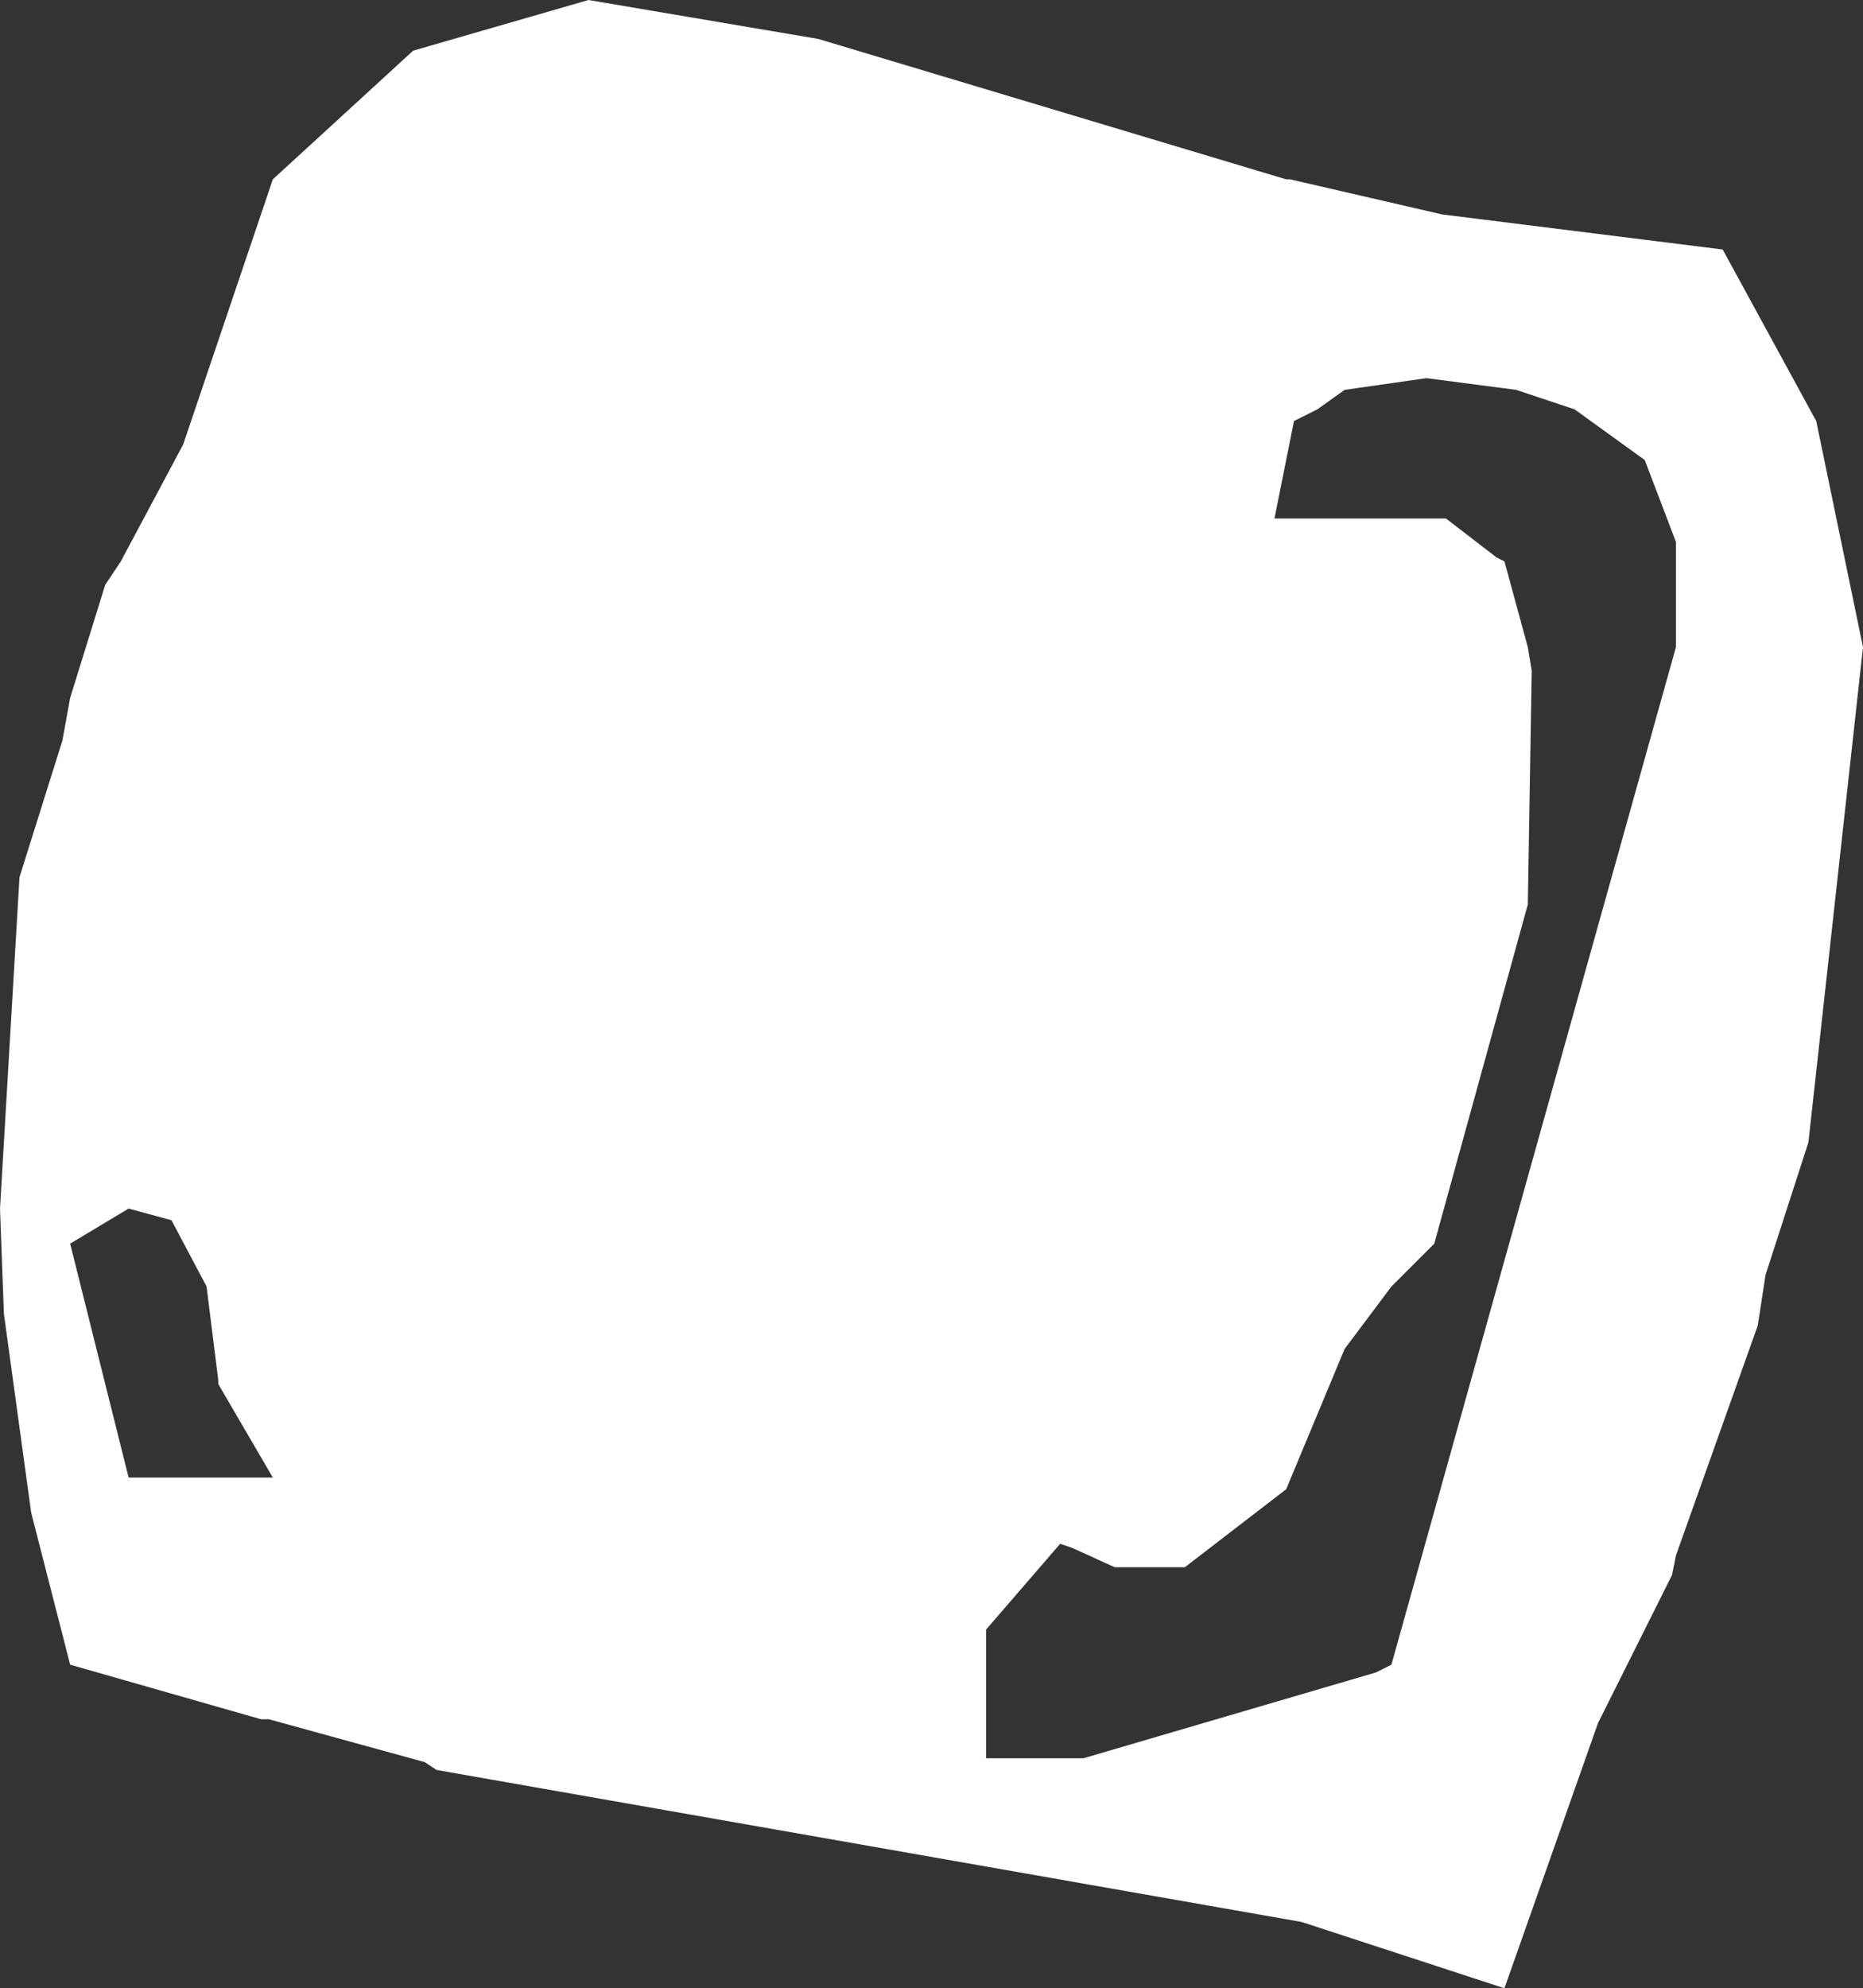 <?xml version="1.0" encoding="UTF-8" standalone="no"?>
<svg xmlns:xlink="http://www.w3.org/1999/xlink" height="25.5px" width="23.9px" xmlns="http://www.w3.org/2000/svg">
  <rect width="100%" height="100%" fill="#333333" stroke="none"/>
  <g transform="matrix(1.0, 0.0, 0.0, 1.0, 0.0, 0.0)">
    <path d="M2.8 17.7 L2.65 16.5 2.2 15.65 1.65 15.5 0.9 15.95 1.65 18.95 3.5 18.95 2.8 17.75 2.8 17.7 M18.3 4.85 L17.25 5.0 16.9 5.25 16.6 5.4 16.35 6.65 18.55 6.65 19.2 7.15 19.3 7.2 19.6 8.3 19.65 8.6 19.6 11.6 18.4 15.95 17.85 16.5 17.25 17.3 16.5 19.1 15.2 20.1 14.3 20.1 13.75 19.85 13.6 19.8 12.65 20.9 12.65 22.55 13.9 22.55 17.65 21.45 17.85 21.35 21.5 8.3 21.5 6.95 21.1 5.9 20.2 5.25 19.45 5.0 18.3 4.85 M7.55 0.0 L10.5 0.5 16.5 2.3 16.55 2.3 18.5 2.75 22.1 3.2 23.3 5.4 23.9 8.3 23.2 14.65 22.65 16.35 22.55 17.0 21.5 19.95 21.45 20.2 20.5 22.1 19.3 25.5 16.7 24.65 5.6 22.7 5.45 22.6 3.45 22.05 3.35 22.05 0.9 21.35 0.4 19.4 0.05 16.85 0.0 15.5 0.25 11.25 0.8 9.5 0.9 8.95 1.35 7.5 1.55 7.2 2.35 5.7 3.5 2.3 5.3 0.65 7.55 0.0" fill="#ffffff" fill-rule="evenodd" stroke="none"/>
  </g>
</svg>
